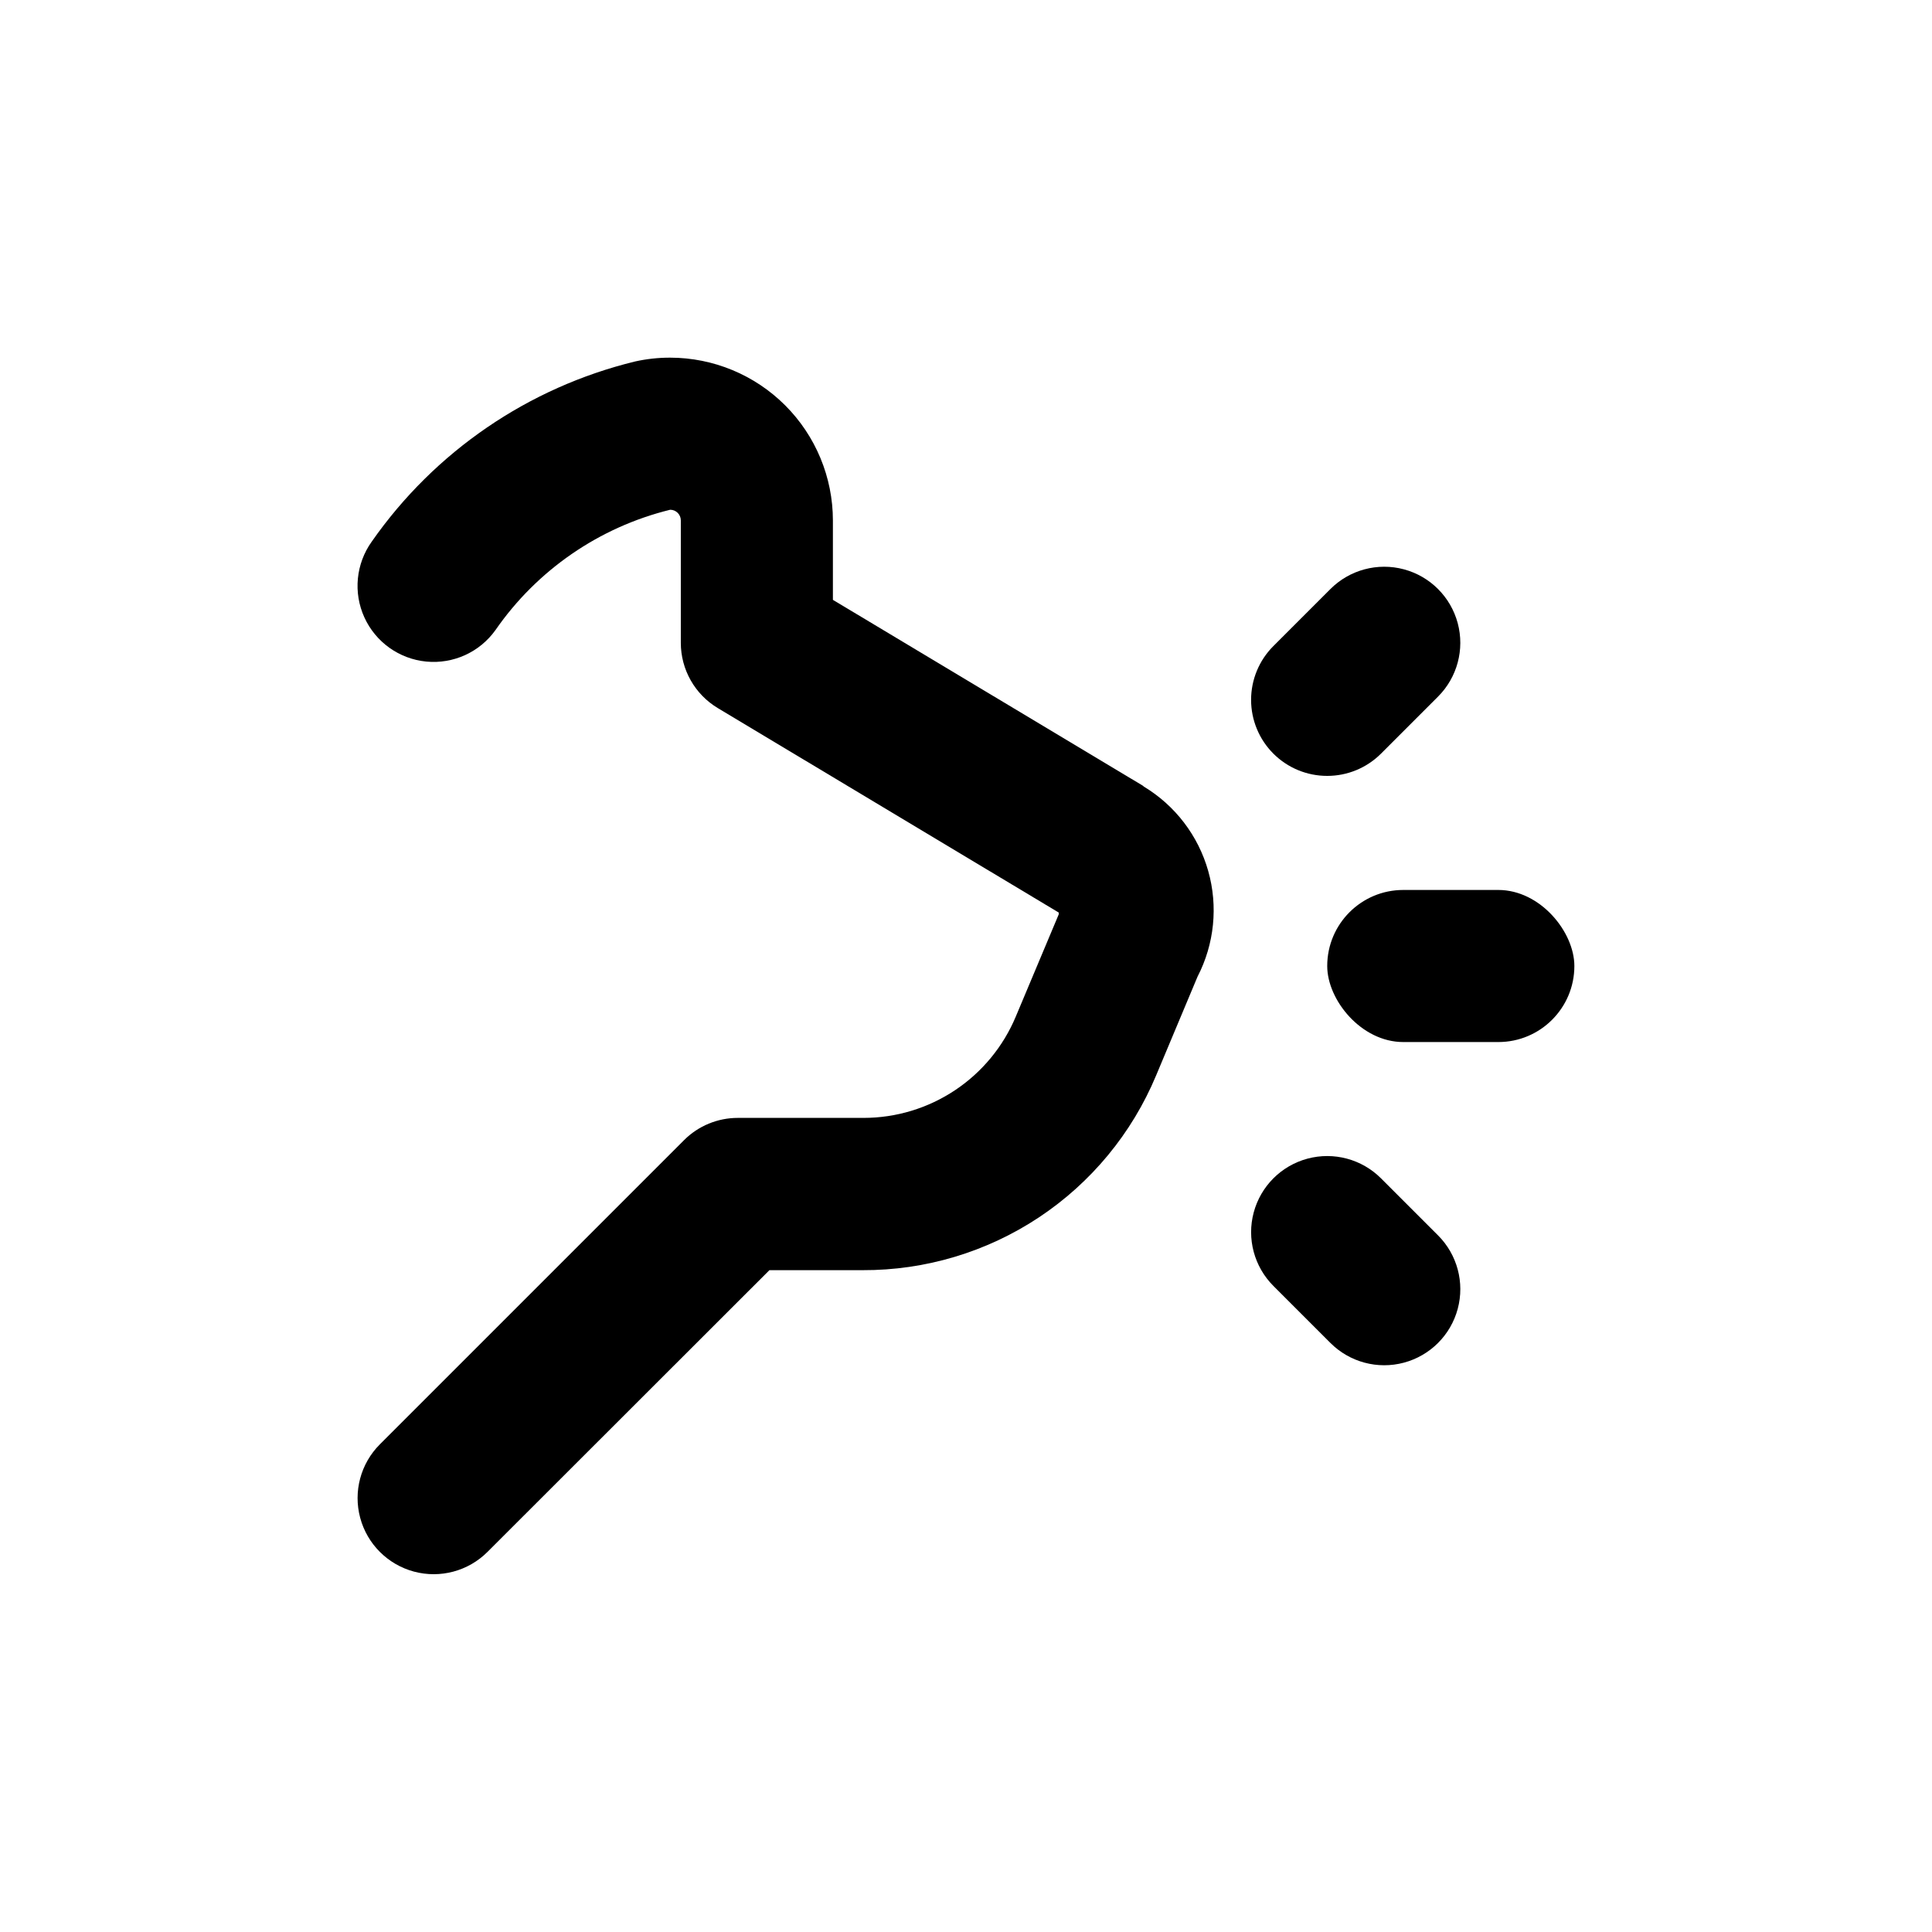 <?xml version="1.0" encoding="UTF-8"?>
<!-- Uploaded to: ICON Repo, www.iconrepo.com, Generator: ICON Repo Mixer Tools -->
<svg fill="#000000" width="800px" height="800px" version="1.1" viewBox="144 144 512 512" xmlns="http://www.w3.org/2000/svg">
 <g>
  <path d="m515.88 379.85h25.191c11.129 0 20.152 11.129 20.152 20.152 0 11.129-9.023 20.152-20.152 20.152h-25.191c-11.129 0-20.152-11.129-20.152-20.152 0-11.129 9.023-20.152 20.152-20.152z"/>
  <path d="m509.98 456.27c-5.094-5.094-12.52-7.082-19.477-5.219-6.957 1.863-12.395 7.301-14.258 14.258-1.863 6.957 0.125 14.383 5.219 19.477l15.113 15.113c5.094 5.094 12.52 7.086 19.477 5.219 6.957-1.863 12.395-7.297 14.258-14.258 1.863-6.957-0.125-14.383-5.219-19.477z"/>
  <path d="m495.72 349.62c5.348 0.004 10.477-2.117 14.258-5.894l15.113-15.113c5.094-5.094 7.082-12.52 5.219-19.477-1.863-6.957-7.301-12.395-14.258-14.258-6.957-1.863-14.383 0.125-19.477 5.219l-15.113 15.113c-3.785 3.781-5.91 8.906-5.91 14.258 0 5.348 2.125 10.477 5.906 14.254 3.785 3.781 8.914 5.902 14.262 5.898z"/>
  <path d="m446.9 352.24-82.172-49.273v-21.059c-0.012-11.434-4.559-22.395-12.645-30.48-8.086-8.086-19.047-12.633-30.48-12.645-3.117-0.008-6.227 0.332-9.27 1.004-28.316 6.887-53.145 23.871-69.828 47.762-4.184 5.859-4.926 13.508-1.945 20.059 2.981 6.555 9.234 11.02 16.398 11.715 7.168 0.695 14.16-2.484 18.344-8.344 11.027-15.922 27.496-27.266 46.301-31.891 1.559 0 2.82 1.262 2.82 2.82v32.445c0 7.074 3.711 13.637 9.773 17.281l90.387 54.207v0.453l-11.387 27.105c-3.328 7.949-8.926 14.738-16.098 19.516-7.168 4.777-15.59 7.332-24.207 7.34h-33.352c-5.348-0.004-10.477 2.113-14.258 5.894l-80.609 80.609c-5.094 5.094-7.086 12.516-5.219 19.477 1.863 6.957 7.297 12.391 14.258 14.258 6.957 1.863 14.383-0.125 19.477-5.219l74.715-74.664h24.688-0.004c16.617 0.066 32.879-4.801 46.727-13.984 13.848-9.188 24.66-22.273 31.062-37.605l10.984-26.199c4.465-8.641 5.477-18.652 2.828-28.008-2.648-9.359-8.758-17.355-17.086-22.375z"/>
 </g>
</svg>